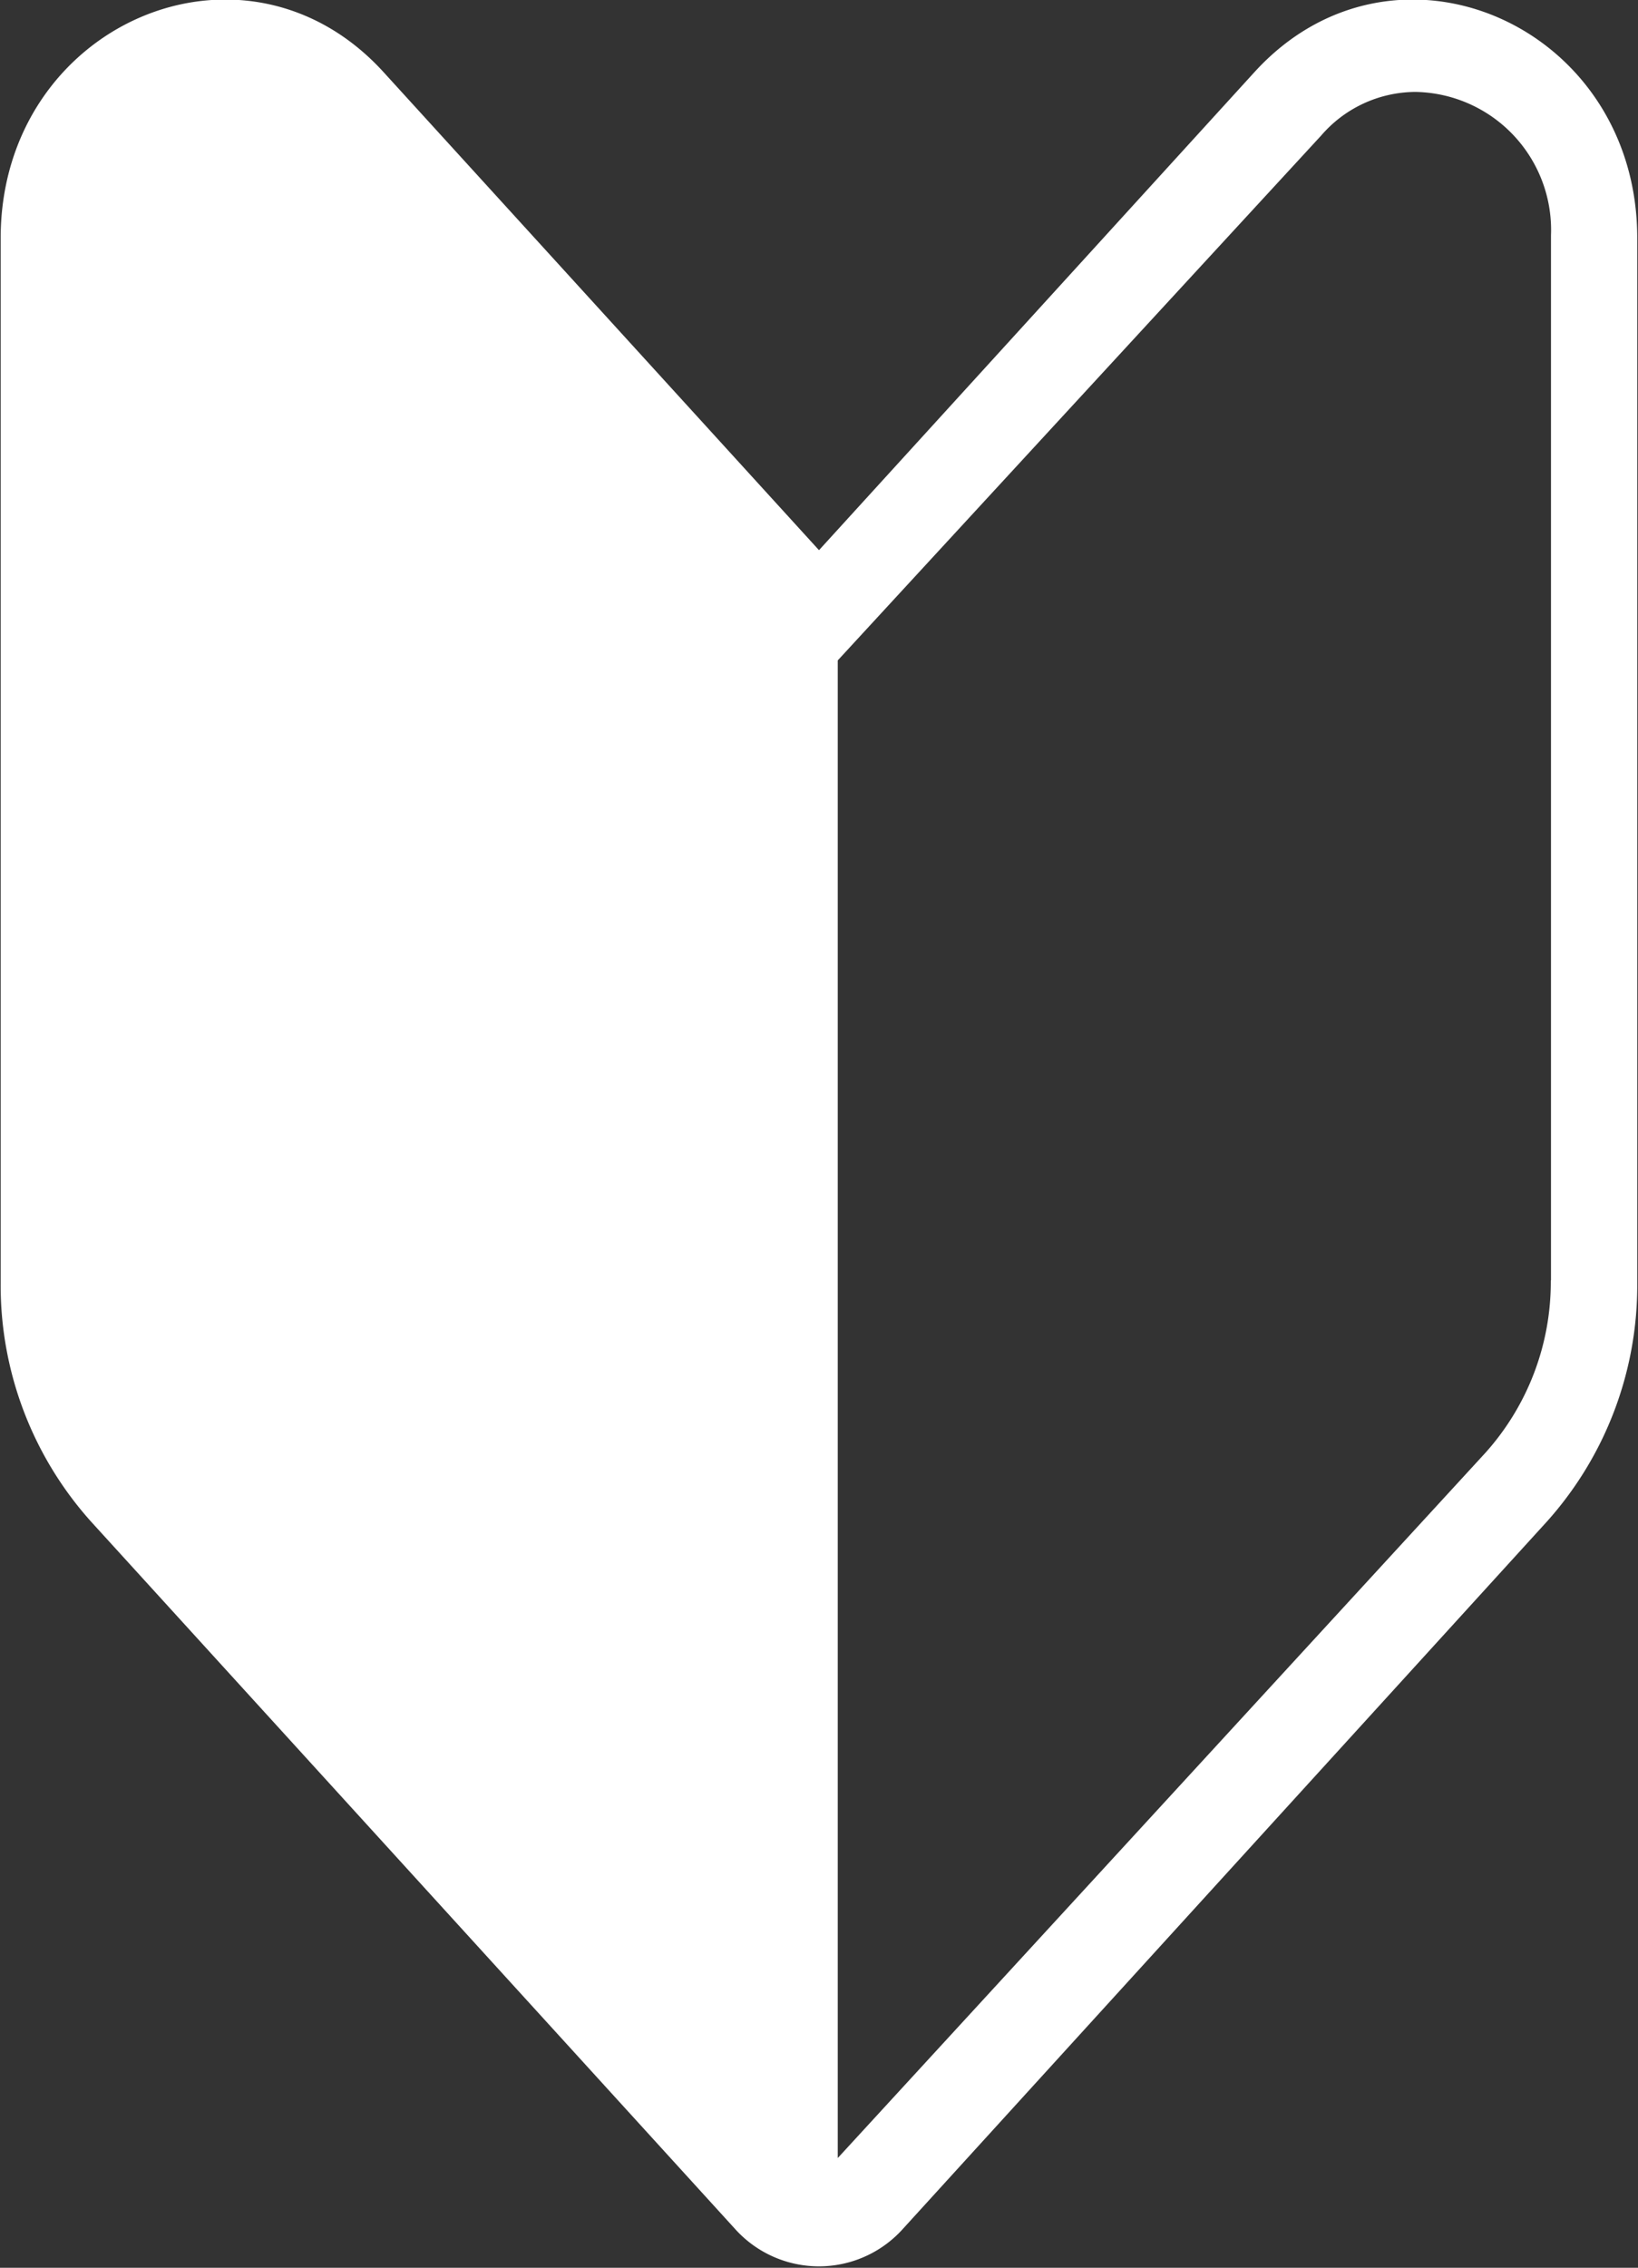 <svg xmlns="http://www.w3.org/2000/svg" width="34.938" height="48.35"><rect width="100%" height="100%" fill="#333333" stroke="none"/><path d="m247.786 7051.38-9.286 10.19-9.286-10.19c-2.977-3.27-8.169-1.02-8.169 3.54v22.29a7.54 7.54 0 0 0 1.936 5.08l13.718 15.06a2.407 2.407 0 0 0 3.6 0l13.718-15.06a7.54 7.54 0 0 0 1.936-5.08v-22.29c.002-4.56-5.19-6.81-8.167-3.54Zm6.323 25.76a5.45 5.45 0 0 1-1.4 3.68l-13.809 15.03v-31.93l10.311-11.19a2.669 2.669 0 0 1 2.012-.93 2.943 2.943 0 0 1 2.89 3.06v22.28Z" style="fill:#fff;fill-rule:evenodd" transform="translate(-221.031 -7049.84)"/></svg>